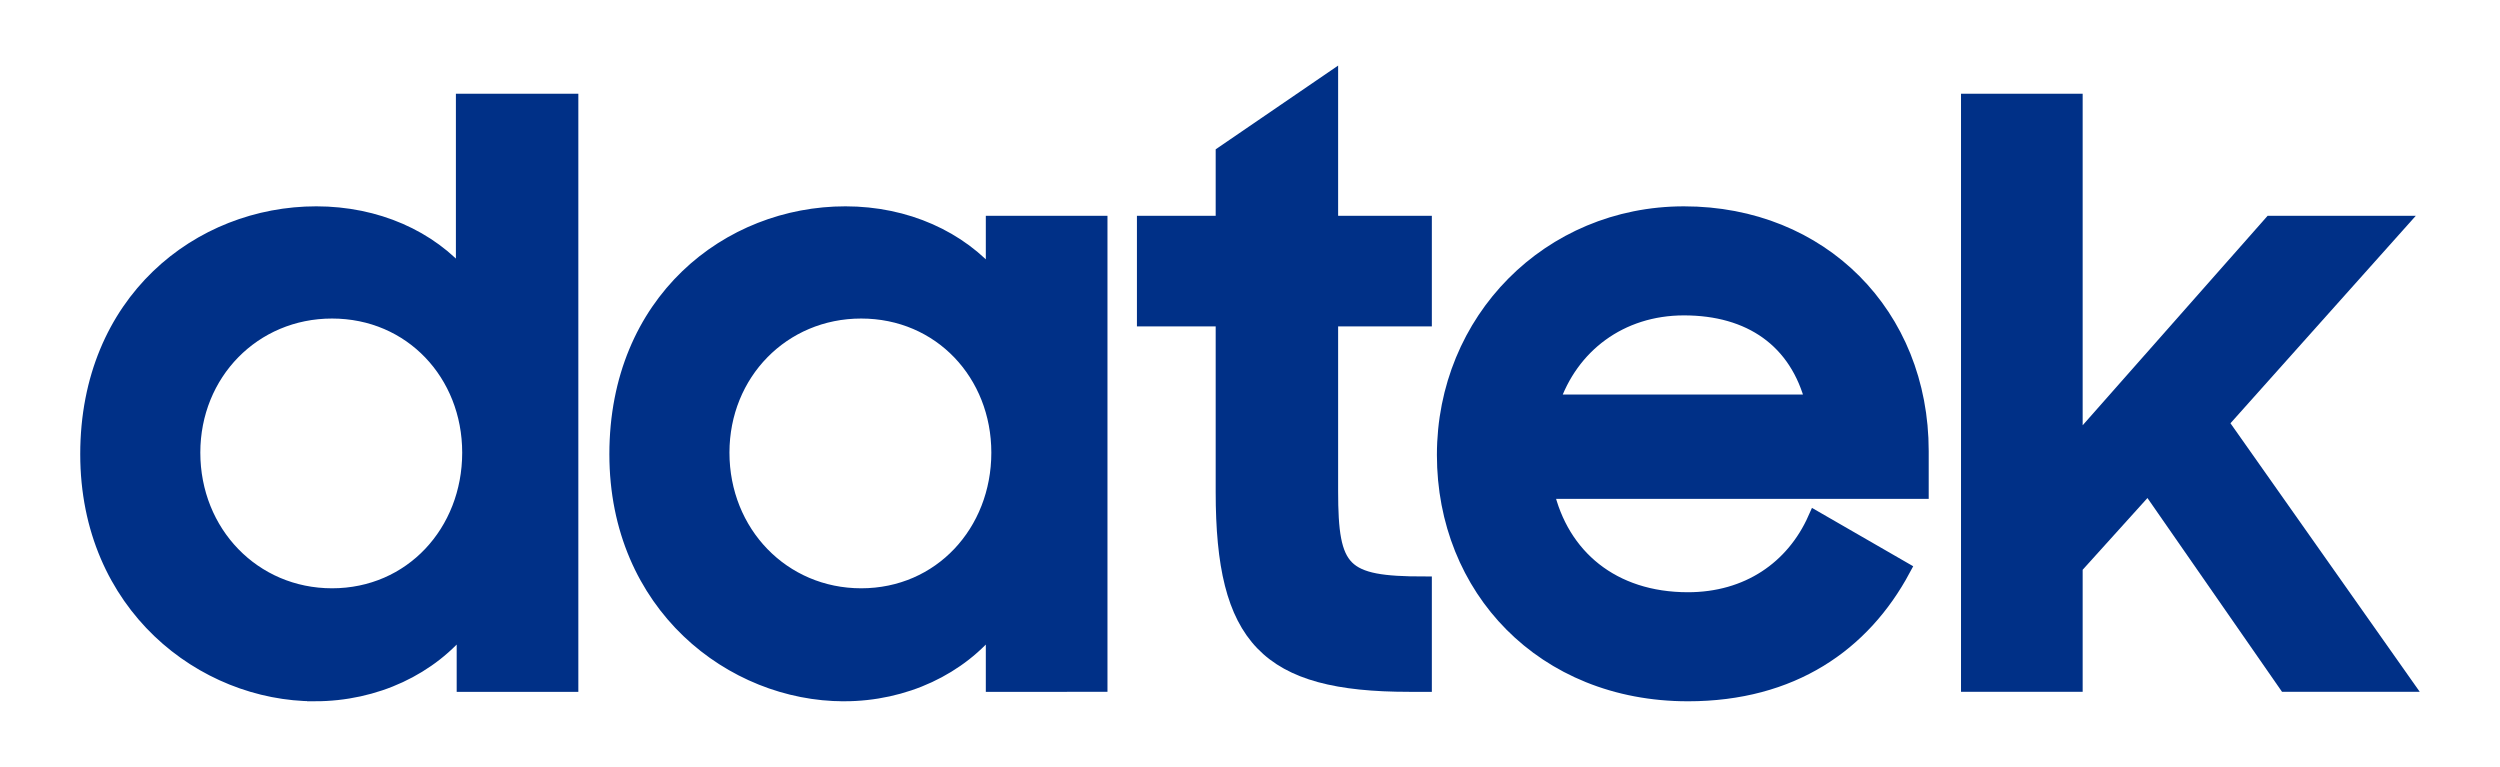 <?xml version="1.0" encoding="UTF-8" standalone="no"?>
<svg
   xmlns:dc="http://purl.org/dc/elements/1.1/"
   xmlns:cc="http://creativecommons.org/ns#"
   xmlns:rdf="http://www.w3.org/1999/02/22-rdf-syntax-ns#"
   xmlns:svg="http://www.w3.org/2000/svg"
   xmlns="http://www.w3.org/2000/svg"
   xmlns:sodipodi="http://sodipodi.sourceforge.net/DTD/sodipodi-0.dtd"
   xmlns:inkscape="http://www.inkscape.org/namespaces/inkscape"
   version="1.1"
   id="layer"
   x="0px"
   y="0px"
   viewBox="0 0 652 200"
   xml:space="preserve"
   sodipodi:docname="datek-new.svg"
   inkscape:version="1.0.1 (c497b03c, 2020-09-10)"
   width="652"
   height="200"><defs
   id="defs850" /><sodipodi:namedview
   pagecolor="#ffffff"
   bordercolor="#666666"
   borderopacity="1"
   objecttolerance="10"
   gridtolerance="10"
   guidetolerance="10"
   inkscape:pageopacity="0"
   inkscape:pageshadow="2"
   inkscape:window-width="1920"
   inkscape:window-height="1155"
   id="namedview848"
   showgrid="false"
   inkscape:zoom="1.32"
   inkscape:cx="189.92519"
   inkscape:cy="187.87984"
   inkscape:window-x="-68"
   inkscape:window-y="26"
   inkscape:window-maximized="0"
   inkscape:current-layer="g58"
   inkscape:document-rotation="0"
   inkscape:snap-global="false" />
<style
   type="text/css"
   id="style833">
	.st0{fill:#231815;}
</style>





<g
   id="g942"
   transform="translate(72.881,128.613)" /><g
   id="g58"
   transform="translate(-2.833,14)"><g
     aria-label="datek"
     id="text838-9-6-7-7"
     style="font-size:205.392px;line-height:1.25;font-family:'ITC Franklin Gothic Std';-inkscape-font-specification:'ITC Franklin Gothic Std weight=760';letter-spacing:0px;display:inline;fill:#003d80;fill-opacity:1;stroke:#003d80;stroke-width:4;stroke-miterlimit:4;stroke-dasharray:none;stroke-opacity:1"
     transform="translate(-0.928,0.895)"><path
       d="m 85.84,166 c 15.815,0 30.193,-6.778 39.024,-18.075 v 15.61 h 27.728 V 11.545 h -27.933 v 46.008 c -8.832,-10.475 -22.799,-16.637 -38.408,-16.637 -30.398,0 -59.564,22.799 -59.564,62.645 0,39.435 30.193,62.439 59.153,62.439 z m 4.519,-25.469 c -20.539,0 -36.354,-16.431 -36.354,-37.381 0,-20.745 15.815,-36.971 36.354,-36.971 20.745,0 35.944,16.431 35.944,36.971 0,20.745 -15.199,37.381 -35.944,37.381 z"
       style="font-style:normal;font-variant:normal;font-weight:bold;font-stretch:normal;font-size:205.392px;font-family:'Samsung Sharp Sans';-inkscape-font-specification:'Samsung Sharp Sans Bold';fill:#003087;fill-opacity:1;stroke:#003087;stroke-width:4;stroke-miterlimit:4;stroke-dasharray:none;stroke-opacity:1"
       id="path3876" /><path
       d="m 223.838,166 c 15.815,0 30.193,-6.778 39.024,-18.075 v 15.61 H 290.59 V 43.381 h -27.728 v 14.377 c -8.832,-10.475 -22.799,-16.842 -38.614,-16.842 -30.398,0 -59.564,22.799 -59.564,62.645 0,39.435 30.193,62.439 59.153,62.439 z m 4.519,-25.469 c -20.539,0 -36.354,-16.431 -36.354,-37.381 0,-20.745 15.815,-36.971 36.354,-36.971 20.745,0 35.944,16.431 35.944,36.971 0,20.745 -15.199,37.381 -35.944,37.381 z"
       style="font-style:normal;font-variant:normal;font-weight:bold;font-stretch:normal;font-size:205.392px;font-family:'Samsung Sharp Sans';-inkscape-font-specification:'Samsung Sharp Sans Bold';fill:#003087;fill-opacity:1;stroke:#003087;stroke-width:4;stroke-miterlimit:4;stroke-dasharray:none;stroke-opacity:1"
       id="path3878" /><path
       d="m 302.272,68.234 h 20.539 v 45.186 c 0,38.203 11.297,50.116 48.473,50.116 h 3.902 v -26.085 c -21.361,0 -24.442,-3.286 -24.442,-24.236 V 68.234 h 24.442 V 43.381 H 350.744 V 6 L 322.811,25.101 v 18.28 h -20.539 z"
       style="font-style:normal;font-variant:normal;font-weight:bold;font-stretch:normal;font-size:205.392px;font-family:'Samsung Sharp Sans';-inkscape-font-specification:'Samsung Sharp Sans Bold';fill:#003087;fill-opacity:1;stroke:#003087;stroke-width:4;stroke-miterlimit:4;stroke-dasharray:none;stroke-opacity:1"
       id="path3880" /><path
       d="m 443.973,166 c 27.112,0 45.597,-12.94 56.072,-32.452 l -22.799,-13.145 c -5.751,12.94 -17.664,21.155 -33.274,21.155 -19.718,0 -33.068,-11.297 -36.971,-28.344 h 97.767 v -10.475 c 0,-35.533 -26.085,-61.823 -61.823,-61.823 -35.122,0 -62.439,27.728 -62.439,62.85 0,34.711 25.674,62.234 63.466,62.234 z M 442.946,65.358 c 17.253,0 29.576,8.421 33.684,24.647 h -68.19 c 4.929,-14.788 17.869,-24.647 34.506,-24.647 z"
       style="font-style:normal;font-variant:normal;font-weight:bold;font-stretch:normal;font-size:205.392px;font-family:'Samsung Sharp Sans';-inkscape-font-specification:'Samsung Sharp Sans Bold';fill:#003087;fill-opacity:1;stroke:#003087;stroke-width:4;stroke-miterlimit:4;stroke-dasharray:none;stroke-opacity:1"
       id="path3882" /><path
       d="m 517.192,163.535 h 27.728 v -30.603 l 19.101,-21.155 35.944,51.759 h 31.014 L 582.917,95.345 629.336,43.381 H 596.062 L 544.92,101.302 V 11.545 h -27.728 z"
       style="font-style:normal;font-variant:normal;font-weight:bold;font-stretch:normal;font-size:205.392px;font-family:'Samsung Sharp Sans';-inkscape-font-specification:'Samsung Sharp Sans Bold';fill:#003087;fill-opacity:1;stroke:#003087;stroke-width:4;stroke-miterlimit:4;stroke-dasharray:none;stroke-opacity:1"
       id="path3884" /></g></g></svg>
